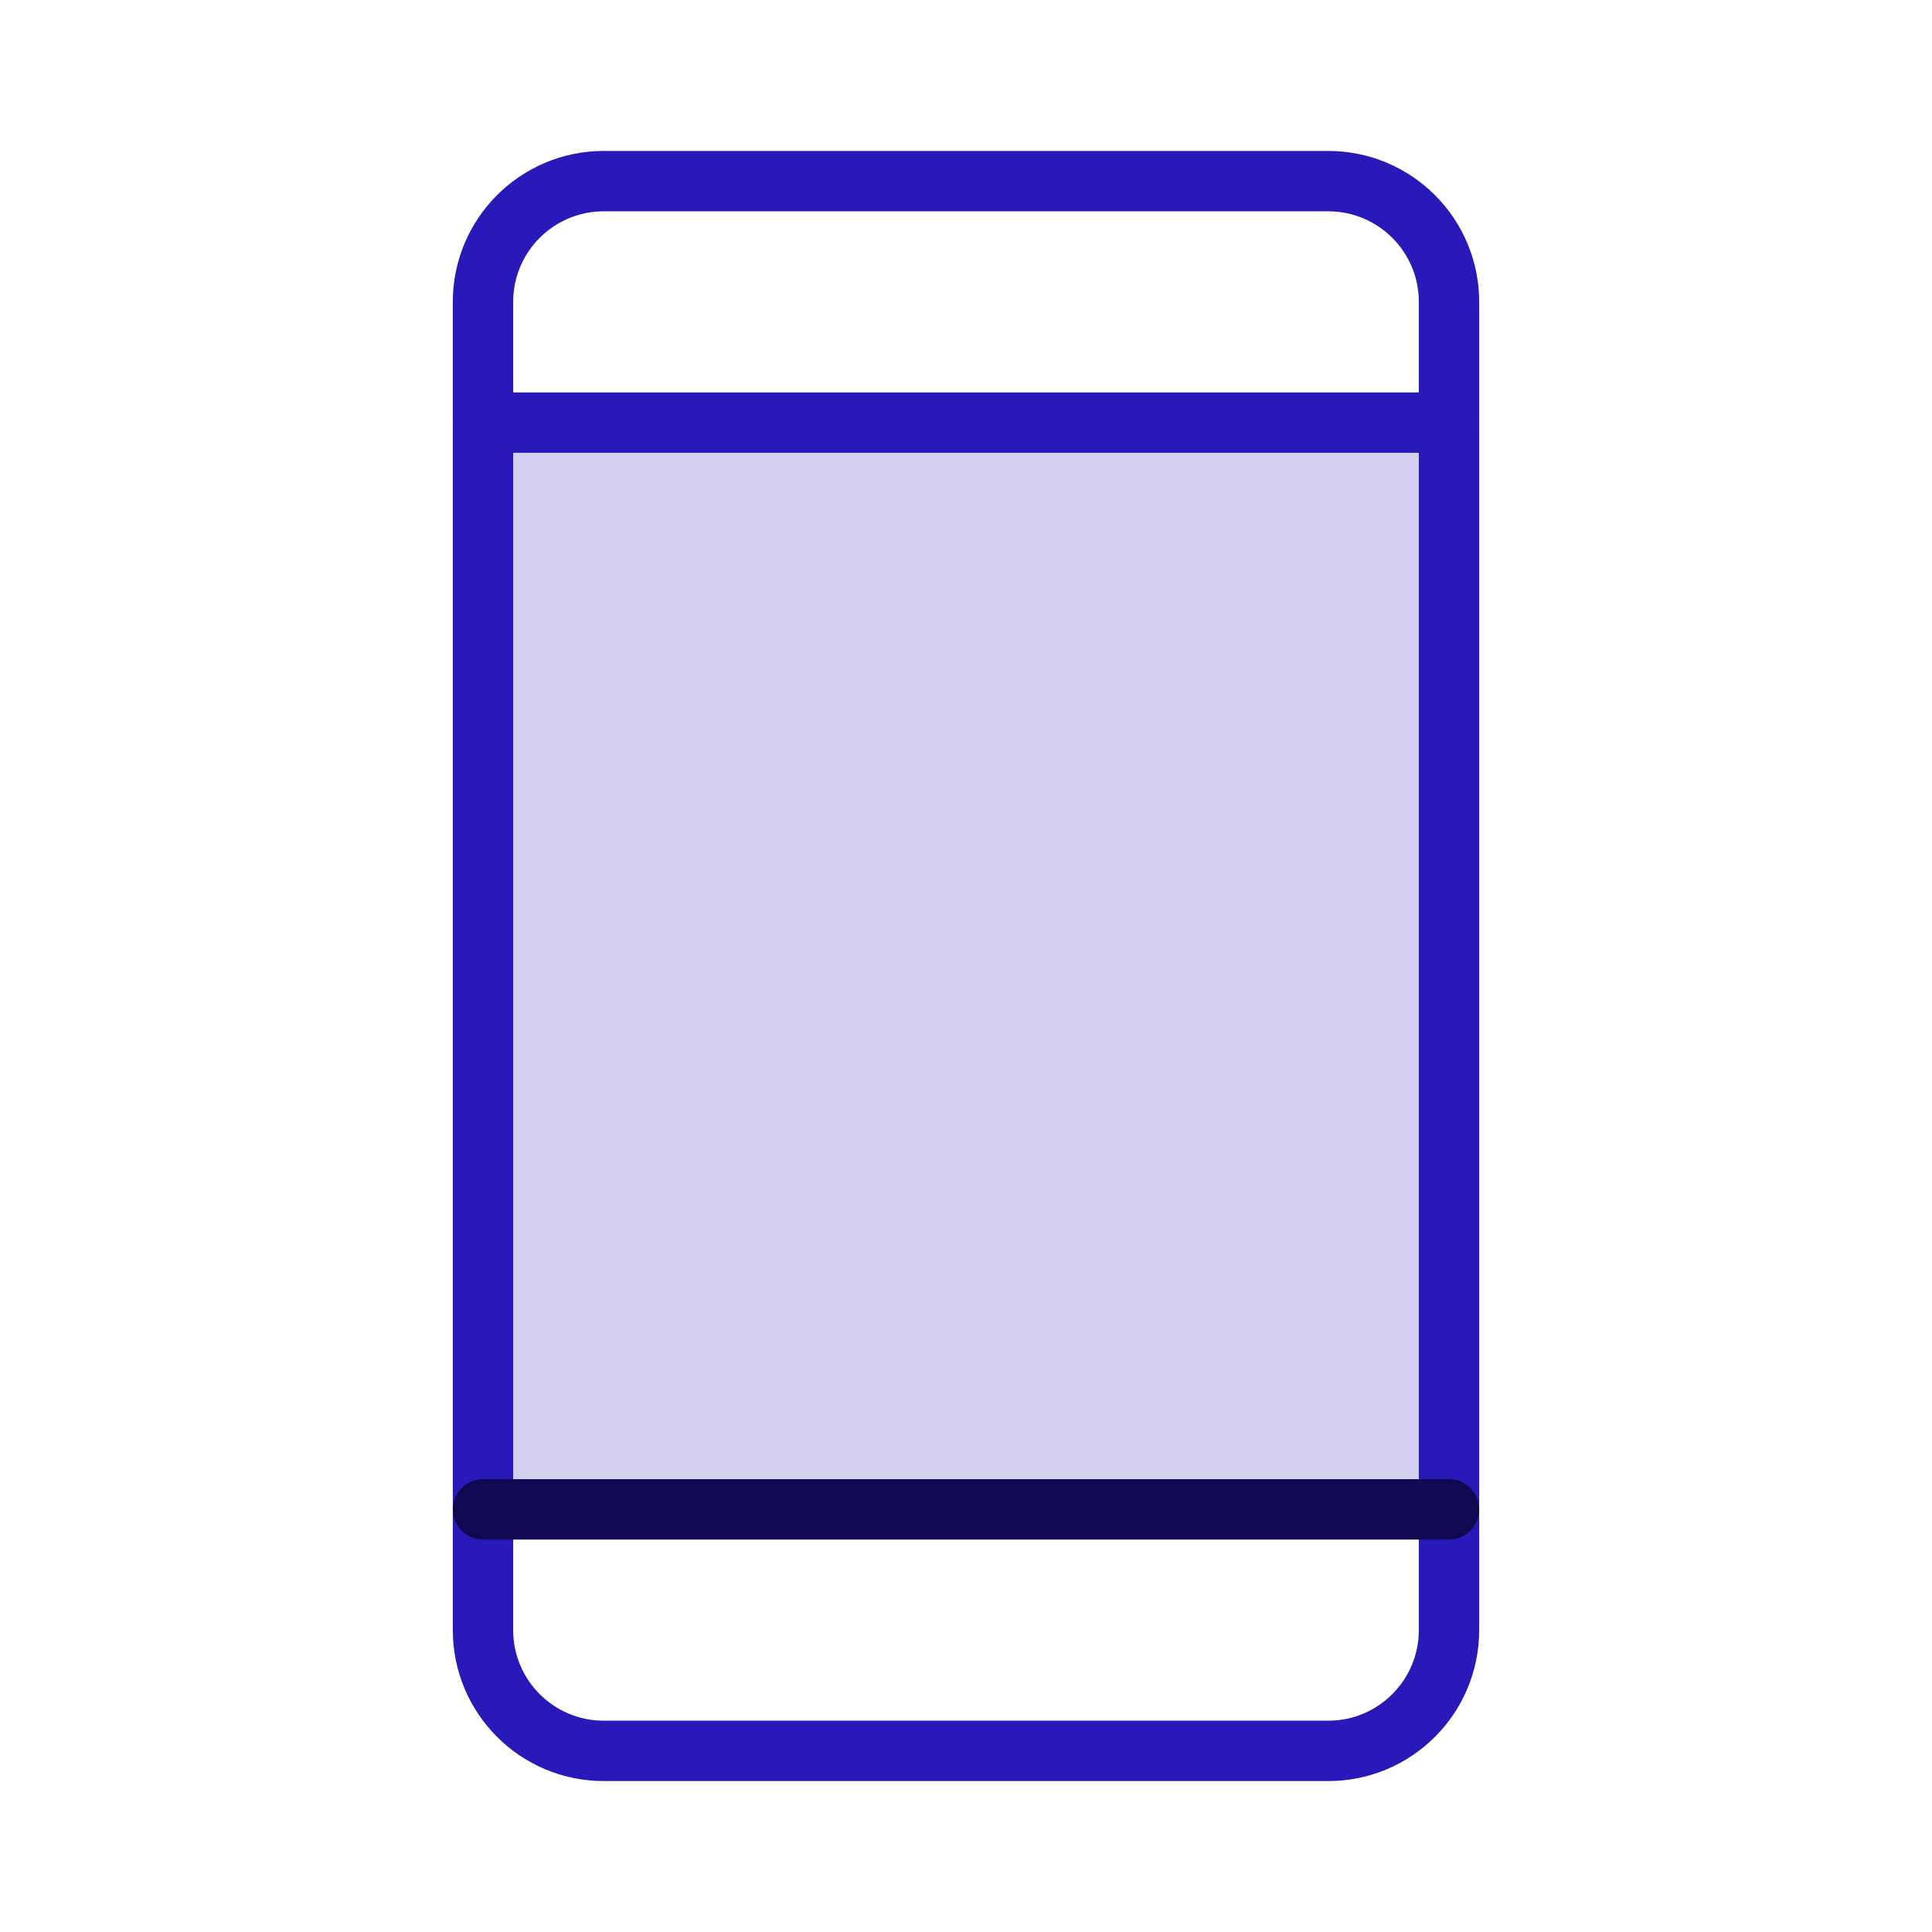 <svg width="64" height="64" viewBox="0 0 64 64" fill="none" xmlns="http://www.w3.org/2000/svg">
<g id="DeviceMobile">
<path id="Vector" opacity="0.2" d="M16.062 49.938V14.062H47.938V49.938H16.062Z" fill="#2819B8" stroke="#2819B8" stroke-width="0.125"/>
<path id="Vector_2" d="M44 6H20C17.791 6 16 7.791 16 10V54C16 56.209 17.791 58 20 58H44C46.209 58 48 56.209 48 54V10C48 7.791 46.209 6 44 6Z" stroke="#2819B8" stroke-width="2" stroke-linecap="round" stroke-linejoin="round"/>
<path id="Vector_3" d="M16 14H48" stroke="#2819B8" stroke-width="2" stroke-linecap="round" stroke-linejoin="round"/>
<path id="Vector_4" d="M16 50H48" stroke="#100850" stroke-width="2" stroke-linecap="round" stroke-linejoin="round"/>
</g>
</svg>
